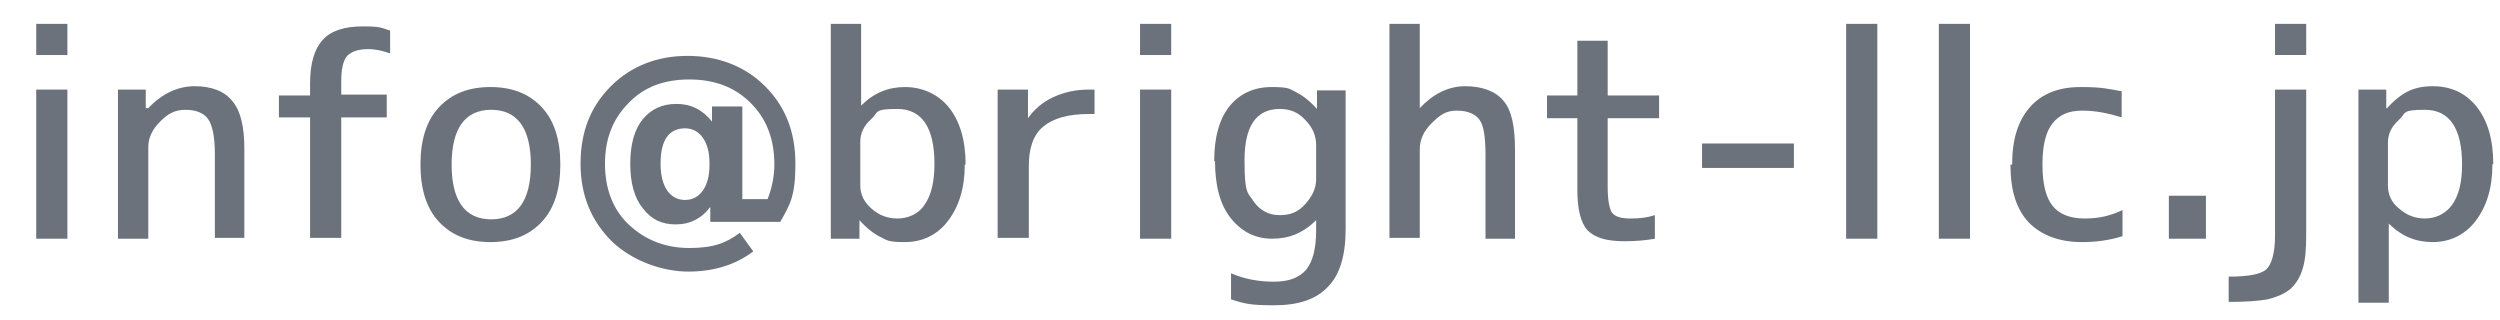 <?xml version="1.0" encoding="UTF-8"?>
<svg xmlns="http://www.w3.org/2000/svg" version="1.1" viewBox="0 0 296.7 37.3" width="297" height="38">
  <defs>
    <style>
      .cls-1 {
        fill: #6c727c;
      }
    </style>
  </defs>
  <g>
    <g>
      <path class="cls-1" d="M4.3,6.2v-3.7h3.7v3.7h-3.7ZM4.3,28V10.3h3.7v17.7h-3.7Z"/>
      <path class="cls-1" d="M17.6,12.5c1.6-1.7,3.5-2.6,5.5-2.6s3.6.6,4.5,1.8c1,1.2,1.4,3.1,1.4,5.7v10.5h-3.5v-10c0-2-.3-3.4-.8-4.1-.5-.7-1.4-1.1-2.7-1.1s-2.1.5-3,1.4c-.9.9-1.4,1.9-1.4,3v10.9h-3.6V10.3h3.3v2.2c0,0,.1,0,.1,0Z"/>
      <path class="cls-1" d="M33.1,13.7v-2.7h3.7v-1.4c0-2.4.5-4.1,1.5-5.2,1-1.1,2.6-1.6,4.8-1.6s2.2.2,3.2.5v2.7c-.9-.3-1.7-.5-2.6-.5-1.2,0-2,.3-2.5.8-.5.6-.7,1.6-.7,3.1v1.5h5.4v2.7h-5.4v14.3h-3.7v-14.3h-3.7,0Z"/>
      <path class="cls-1" d="M52.1,12.4c1.5-1.6,3.5-2.4,6.1-2.4s4.6.8,6.1,2.4,2.2,3.9,2.2,6.8-.7,5.2-2.2,6.8c-1.5,1.6-3.5,2.4-6.1,2.4s-4.6-.8-6.1-2.4c-1.5-1.6-2.2-3.9-2.2-6.8s.7-5.2,2.2-6.8ZM53.6,19.2c0,4.3,1.6,6.5,4.7,6.5s4.7-2.2,4.7-6.5-1.6-6.5-4.7-6.5-4.7,2.2-4.7,6.5Z"/>
      <path class="cls-1" d="M84.4,24.1h0c-1.1,1.5-2.5,2.2-4.2,2.2s-2.9-.6-3.9-1.9c-1-1.2-1.5-3-1.5-5.3s.5-4.1,1.5-5.3c1-1.2,2.3-1.8,4-1.8s3.1.7,4.2,2.1h0v-1.8h3.6v11h3c.5-1.3.8-2.7.8-4.1,0-3-.9-5.4-2.8-7.3s-4.3-2.8-7.3-2.8-5.4.9-7.2,2.8c-1.9,1.9-2.8,4.3-2.8,7.2s.9,5.4,2.8,7.2,4.3,2.8,7.2,2.8,4.4-.6,6-1.8l1.6,2.2c-2.1,1.6-4.7,2.4-7.7,2.4s-6.6-1.2-9.1-3.6c-2.4-2.4-3.7-5.4-3.7-9.2s1.2-6.8,3.6-9.2,5.5-3.6,9.1-3.6,6.8,1.2,9.2,3.6c2.4,2.4,3.6,5.4,3.6,9.2s-.6,4.8-1.8,6.9h-8.3v-1.9c-.1,0-.1,0-.1,0ZM78.4,19.2c0,1.3.3,2.4.8,3.1.5.7,1.2,1.1,2.1,1.1s1.6-.4,2.1-1.1c.5-.7.8-1.7.8-3v-.3c0-1.3-.3-2.3-.8-3-.5-.7-1.2-1.1-2.1-1.1-1.9,0-2.9,1.4-2.9,4.1h0Z"/>
      <path class="cls-1" d="M114.5,19.2c0,2.8-.7,5-2,6.7-1.3,1.7-3.1,2.5-5.1,2.5s-2.1-.2-2.9-.6-1.6-1-2.5-2h0v2.2h-3.4V2.5h3.6v9.7h0c1.5-1.5,3.2-2.2,5.2-2.2s3.9.8,5.2,2.4c1.3,1.6,2,3.9,2,6.8h0ZM102.1,21.7c0,1,.4,1.9,1.3,2.7.9.8,1.9,1.2,3.1,1.2s2.5-.5,3.2-1.6c.8-1.1,1.2-2.7,1.2-4.9,0-4.3-1.5-6.5-4.4-6.5s-2.2.4-3.1,1.2c-.9.8-1.3,1.7-1.3,2.7,0,0,0,5.1,0,5.1Z"/>
      <path class="cls-1" d="M129.9,13.2h-.7c-2.4,0-4.2.5-5.4,1.5-1.2,1-1.7,2.6-1.7,4.7v8.5h-3.7V10.3h3.6v3.4h0c.7-1,1.7-1.9,3-2.5,1.3-.6,2.7-.9,4.2-.9h.7v2.9Z"/>
      <path class="cls-1" d="M135.3,6.2v-3.7h3.7v3.7h-3.7ZM135.3,28V10.3h3.7v17.7h-3.7Z"/>
      <path class="cls-1" d="M144.1,18.8c0-2.8.6-5,1.8-6.5,1.2-1.5,2.9-2.3,5-2.3s2.1.2,2.9.6,1.6,1,2.5,2h0v-2.2h3.4v16.5c0,3.1-.7,5.4-2.1,6.8-1.4,1.5-3.5,2.2-6.4,2.2s-3.5-.2-5.1-.7v-3.1c1.6.7,3.3,1,5.1,1s3-.5,3.8-1.4c.8-1,1.2-2.5,1.2-4.7v-1.2h0c-1.5,1.5-3.2,2.2-5.2,2.2s-3.6-.8-4.9-2.4-1.9-3.9-1.9-6.8h0ZM156.2,21v-4.1c0-1.1-.4-2.1-1.3-3-.8-.9-1.8-1.3-3-1.3-2.8,0-4.2,2-4.2,6.1s.4,3.8,1.1,4.9c.8,1.1,1.8,1.6,3.1,1.6s2.2-.4,3-1.3c.8-.9,1.3-1.8,1.3-3h0Z"/>
      <path class="cls-1" d="M179.8,17.5v10.5h-3.5v-9.9c0-2.1-.2-3.5-.7-4.2-.5-.7-1.4-1.1-2.7-1.1s-2,.5-3,1.5c-1,1-1.4,2-1.4,3.1v10.5h-3.6V2.5h3.6v10h0c1.6-1.7,3.4-2.6,5.4-2.6s3.6.6,4.5,1.7c1,1.1,1.4,3.1,1.4,5.8Z"/>
      <path class="cls-1" d="M190.8,11h6.1v2.7h-6.1v8.2c0,1.5.2,2.5.5,3,.4.5,1.1.7,2.2.7s2-.1,2.9-.4v2.8c-1.1.2-2.3.3-3.6.3-2.1,0-3.5-.4-4.4-1.3-.8-.9-1.2-2.5-1.2-4.8v-8.5h-3.6v-2.7h3.6v-6.5h3.6v6.5h0Z"/>
      <path class="cls-1" d="M202,19.6v-2.9h10.9v2.9h-10.9Z"/>
      <path class="cls-1" d="M219.1,28V2.5h3.7v25.5h-3.7Z"/>
      <path class="cls-1" d="M230.1,28V2.5h3.7v25.5h-3.7Z"/>
      <path class="cls-1" d="M238.8,19.2c0-3,.7-5.2,2.1-6.8,1.4-1.6,3.4-2.4,6-2.4s3.2.2,4.9.5v3.1c-1.6-.5-3.1-.8-4.7-.8s-2.7.5-3.5,1.5c-.8,1-1.2,2.6-1.2,4.9s.4,3.9,1.2,4.9,2.1,1.5,3.8,1.5,3-.3,4.5-1v3.1c-1.6.5-3.2.7-4.8.7-2.7,0-4.8-.8-6.3-2.3-1.5-1.6-2.2-3.8-2.2-6.9h0Z"/>
      <path class="cls-1" d="M257.4,28v-5.1h4.4v5.1h-4.4Z"/>
      <path class="cls-1" d="M264.5,35.5v-3c2.4,0,3.9-.3,4.5-.9s1-1.9,1-4V10.3h3.7v17.3c0,1.6-.1,2.9-.4,3.9s-.7,1.7-1.4,2.4c-.7.6-1.6,1-2.8,1.3-1.1.2-2.7.3-4.6.3h0ZM270,6.2v-3.7h3.7v3.7h-3.7Z"/>
      <path class="cls-1" d="M295.8,19.2c0,2.8-.7,5-2,6.7-1.3,1.7-3.1,2.5-5.1,2.5s-3.7-.7-5.2-2.2h0v9.4h-3.6V10.3h3.3v2.2h.1c.9-1,1.7-1.6,2.5-2s1.8-.6,2.9-.6c2.2,0,3.9.8,5.2,2.4,1.3,1.6,2,3.9,2,6.8h0ZM283.4,21.7c0,1,.4,2,1.3,2.7.9.8,1.9,1.2,3.1,1.2s2.4-.5,3.2-1.6,1.2-2.7,1.2-4.8c0-4.3-1.5-6.5-4.4-6.5s-2.2.4-3.1,1.2c-.9.8-1.3,1.7-1.3,2.7v5.1h0Z"/>
    </g>
  </g>
</svg>
